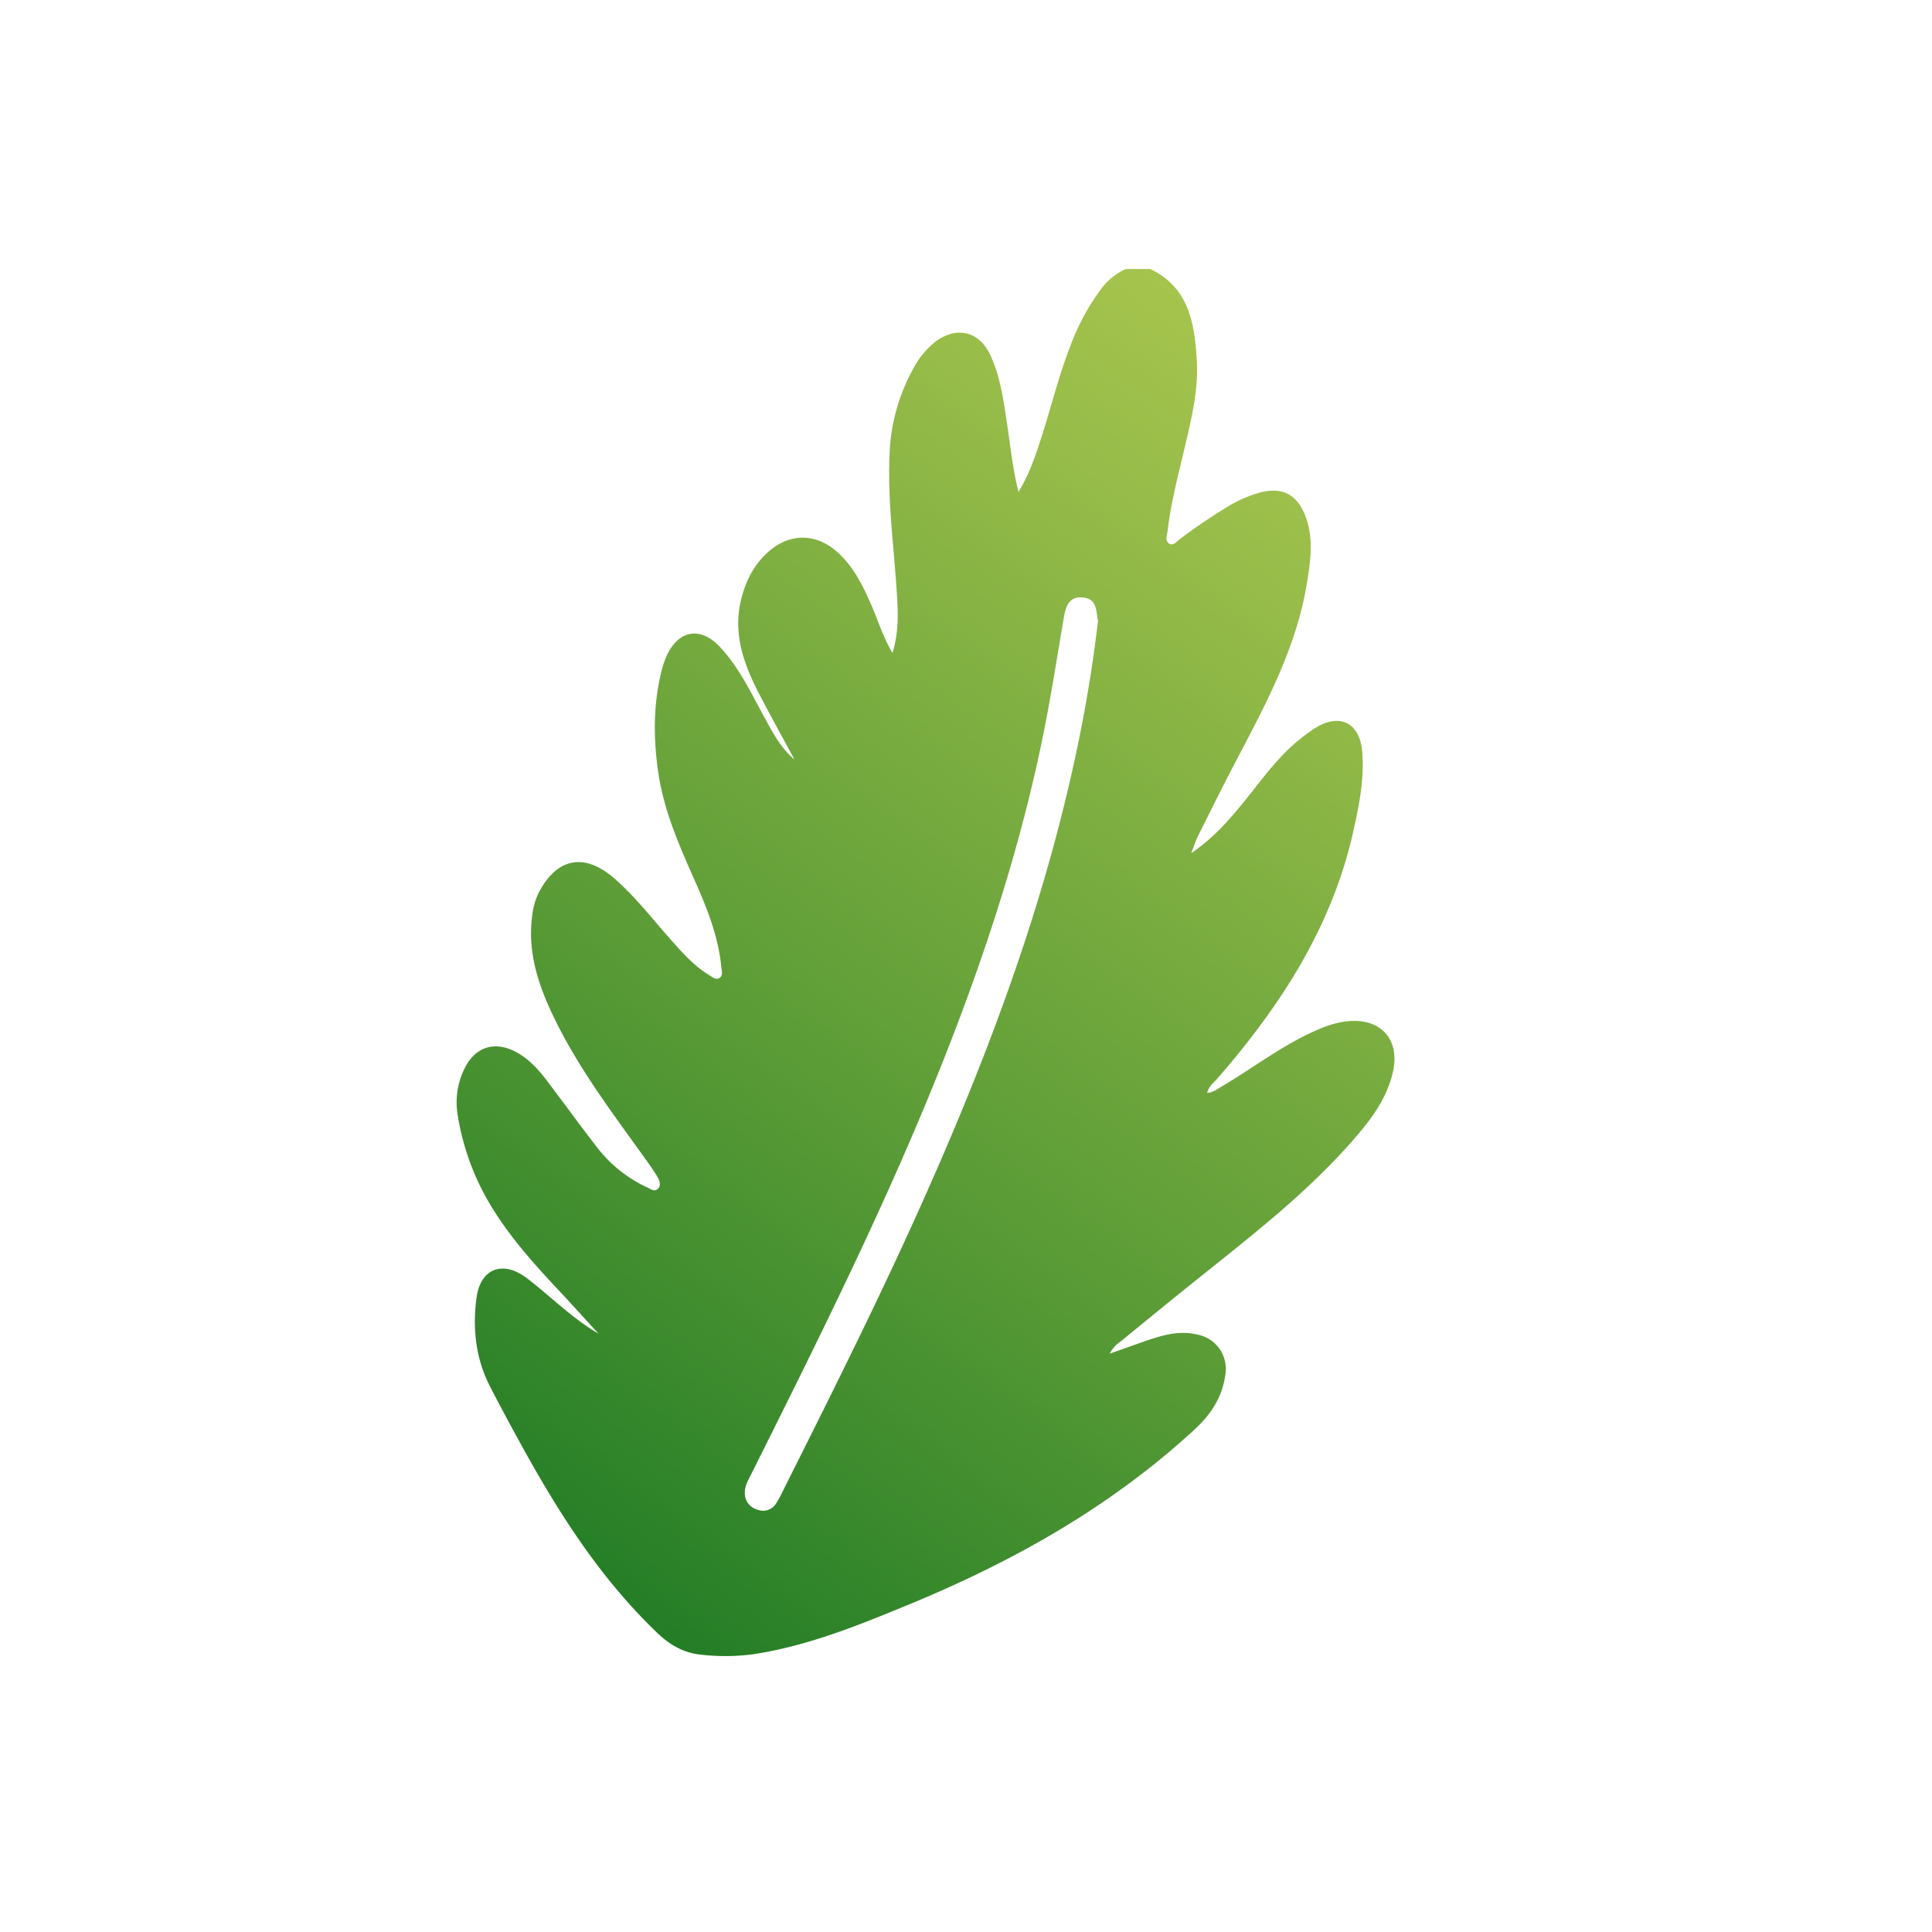 <svg id="Layer_1" data-name="Layer 1" xmlns="http://www.w3.org/2000/svg" xmlns:xlink="http://www.w3.org/1999/xlink" viewBox="0 0 600 600"><defs><style>.cls-1{fill:url(#linear-gradient);}</style><linearGradient id="linear-gradient" x1="527.38" y1="-6.08" x2="103.39" y2="581.45" gradientUnits="userSpaceOnUse"><stop offset="0" stop-color="#c9d858"/><stop offset="0.11" stop-color="#bbd054"/><stop offset="0.32" stop-color="#97bc49"/><stop offset="0.59" stop-color="#5d9d37"/><stop offset="0.84" stop-color="#237d26"/></linearGradient></defs><path class="cls-1" d="M357.25,83.55c12,5.75,13.72,16.83,14.42,28.28.56,9.18-1.61,18.08-3.7,26.94-2,8.57-4.3,17.1-5.33,25.88-.17,1.41-1,3.41.57,4.25,1.3.71,2.46-1,3.55-1.74a179.84,179.84,0,0,1,15-10.11,40.34,40.34,0,0,1,9.21-4c7.2-2,11.93.43,14.53,7.49,2.54,6.88,1.47,13.84.34,20.74-3.29,20.14-12.95,37.75-22.22,55.5-4,7.58-7.75,15.23-11.58,22.87-.66,1.32-1.1,2.77-2.1,5.33,6.46-4.46,10.82-9.29,15-14.29,6-7.18,11.22-15.08,18.6-21a49.77,49.77,0,0,1,5.1-3.7c7.46-4.6,13.66-1.45,14.4,7.35.73,8.62-1,17-2.87,25.34-6.72,29.56-22.68,53.95-42.22,76.4-1.08,1.24-2.55,2.21-3.05,4.32,1.9-.13,3.19-1.22,4.55-2,8.8-5.19,17-11.42,26.17-15.95,4.42-2.18,8.93-4.1,13.93-4.37,9.65-.51,15.12,6.05,13.09,15.53-1.94,9-7.5,15.88-13.35,22.51C405,371.2,388,384.3,371.3,397.69c-7.76,6.21-15.45,12.52-23.15,18.81a9.87,9.87,0,0,0-3.5,3.89c4.38-1.55,8.24-2.94,12.13-4.28,4.94-1.69,9.94-2.91,15.22-1.62A10.84,10.84,0,0,1,380.53,427c-.92,6.87-4.47,12.25-9.45,16.85-25.87,23.9-56,40.88-88.32,54.24-15.78,6.52-31.61,13-48.66,15.62a65.7,65.7,0,0,1-16.34.17c-5.33-.52-9.62-2.93-13.58-6.71-17.66-16.88-30.57-37.13-42.22-58.3-3.31-6-6.57-12.05-9.71-18.15C147.74,422,146.69,412.54,148,403c1.21-9.11,8.2-11.68,15.57-6.09s14,12.46,22.3,17.25c-4-4.31-7.87-8.65-11.87-12.92-8.74-9.31-17.26-18.76-23.43-30.07a78.13,78.13,0,0,1-8.44-24.94,23.6,23.6,0,0,1,2.11-14.33c3.31-6.81,9.39-8.77,16.07-5.16,3.91,2.11,6.85,5.32,9.48,8.79,5.09,6.69,10,13.52,15.15,20.15A41.83,41.83,0,0,0,201,368.77c1.06.47,2.38,1.56,3.44.3.89-1.06.4-2.47-.25-3.56-1-1.68-2.11-3.29-3.25-4.88-10.27-14.34-21-28.39-28.77-44.35-4.86-10-8.45-20.45-6.88-31.94a21.1,21.1,0,0,1,2.07-7.22c5.64-10.71,14.07-12.34,23.23-4.48,6.4,5.51,11.56,12.17,17.11,18.47,3.8,4.31,7.56,8.67,12.54,11.72.93.56,1.95,1.52,3,1,1.43-.7.89-2.26.78-3.42-.88-9.33-4.27-17.91-8-26.38-4.89-11-9.8-22-11.58-34.09-1.58-10.73-1.6-21.48,1.14-32.09a26.62,26.62,0,0,1,1.53-4.34c3.68-7.85,10.44-9,16.38-2.69s9.61,14.08,13.7,21.57c2.64,4.84,5.15,9.77,9.55,13.51-3.63-6.73-7.34-13.41-10.86-20.19-4.73-9.08-8.24-18.45-5.84-29,1.38-6,4-11.35,8.73-15.47,6.61-5.78,14.72-5.64,21.26.2,5.18,4.61,8.05,10.67,10.74,16.86,2,4.54,3.36,9.36,6.4,14.48,2.16-7.09,1.69-13.32,1.29-19.54-.91-13.95-2.83-27.86-2.2-41.89a58.83,58.83,0,0,1,7.38-26.88,26.06,26.06,0,0,1,6.89-8.37c6.57-4.88,13.56-3.25,17,4.14,3.26,6.94,4.16,14.49,5.31,22,1,6.59,1.65,13.26,3.45,20.53,3.47-5.69,5.27-11.23,7.07-16.77,3.11-9.58,5.45-19.42,9.15-28.81a70,70,0,0,1,9.14-17,19.18,19.18,0,0,1,7.95-6.63ZM341,192.82c-.65-2.88-.15-6.77-4.58-7.26-4.21-.47-5.39,2.48-6,6-2,11.72-3.82,23.47-6.14,35.12-7.08,35.53-18.29,69.8-31.64,103.42-17.33,43.63-38.31,85.57-59.25,127.53-.93,1.87-2.08,3.66-2.07,5.88a5.24,5.24,0,0,0,3.93,5.33,4.73,4.73,0,0,0,5.85-2.06,33.56,33.56,0,0,0,2-3.69c14.36-28.66,28.74-57.31,41.91-86.54,20.11-44.62,37.54-90.17,48.19-138.09A448.19,448.19,0,0,0,341,192.82Z"/></svg>